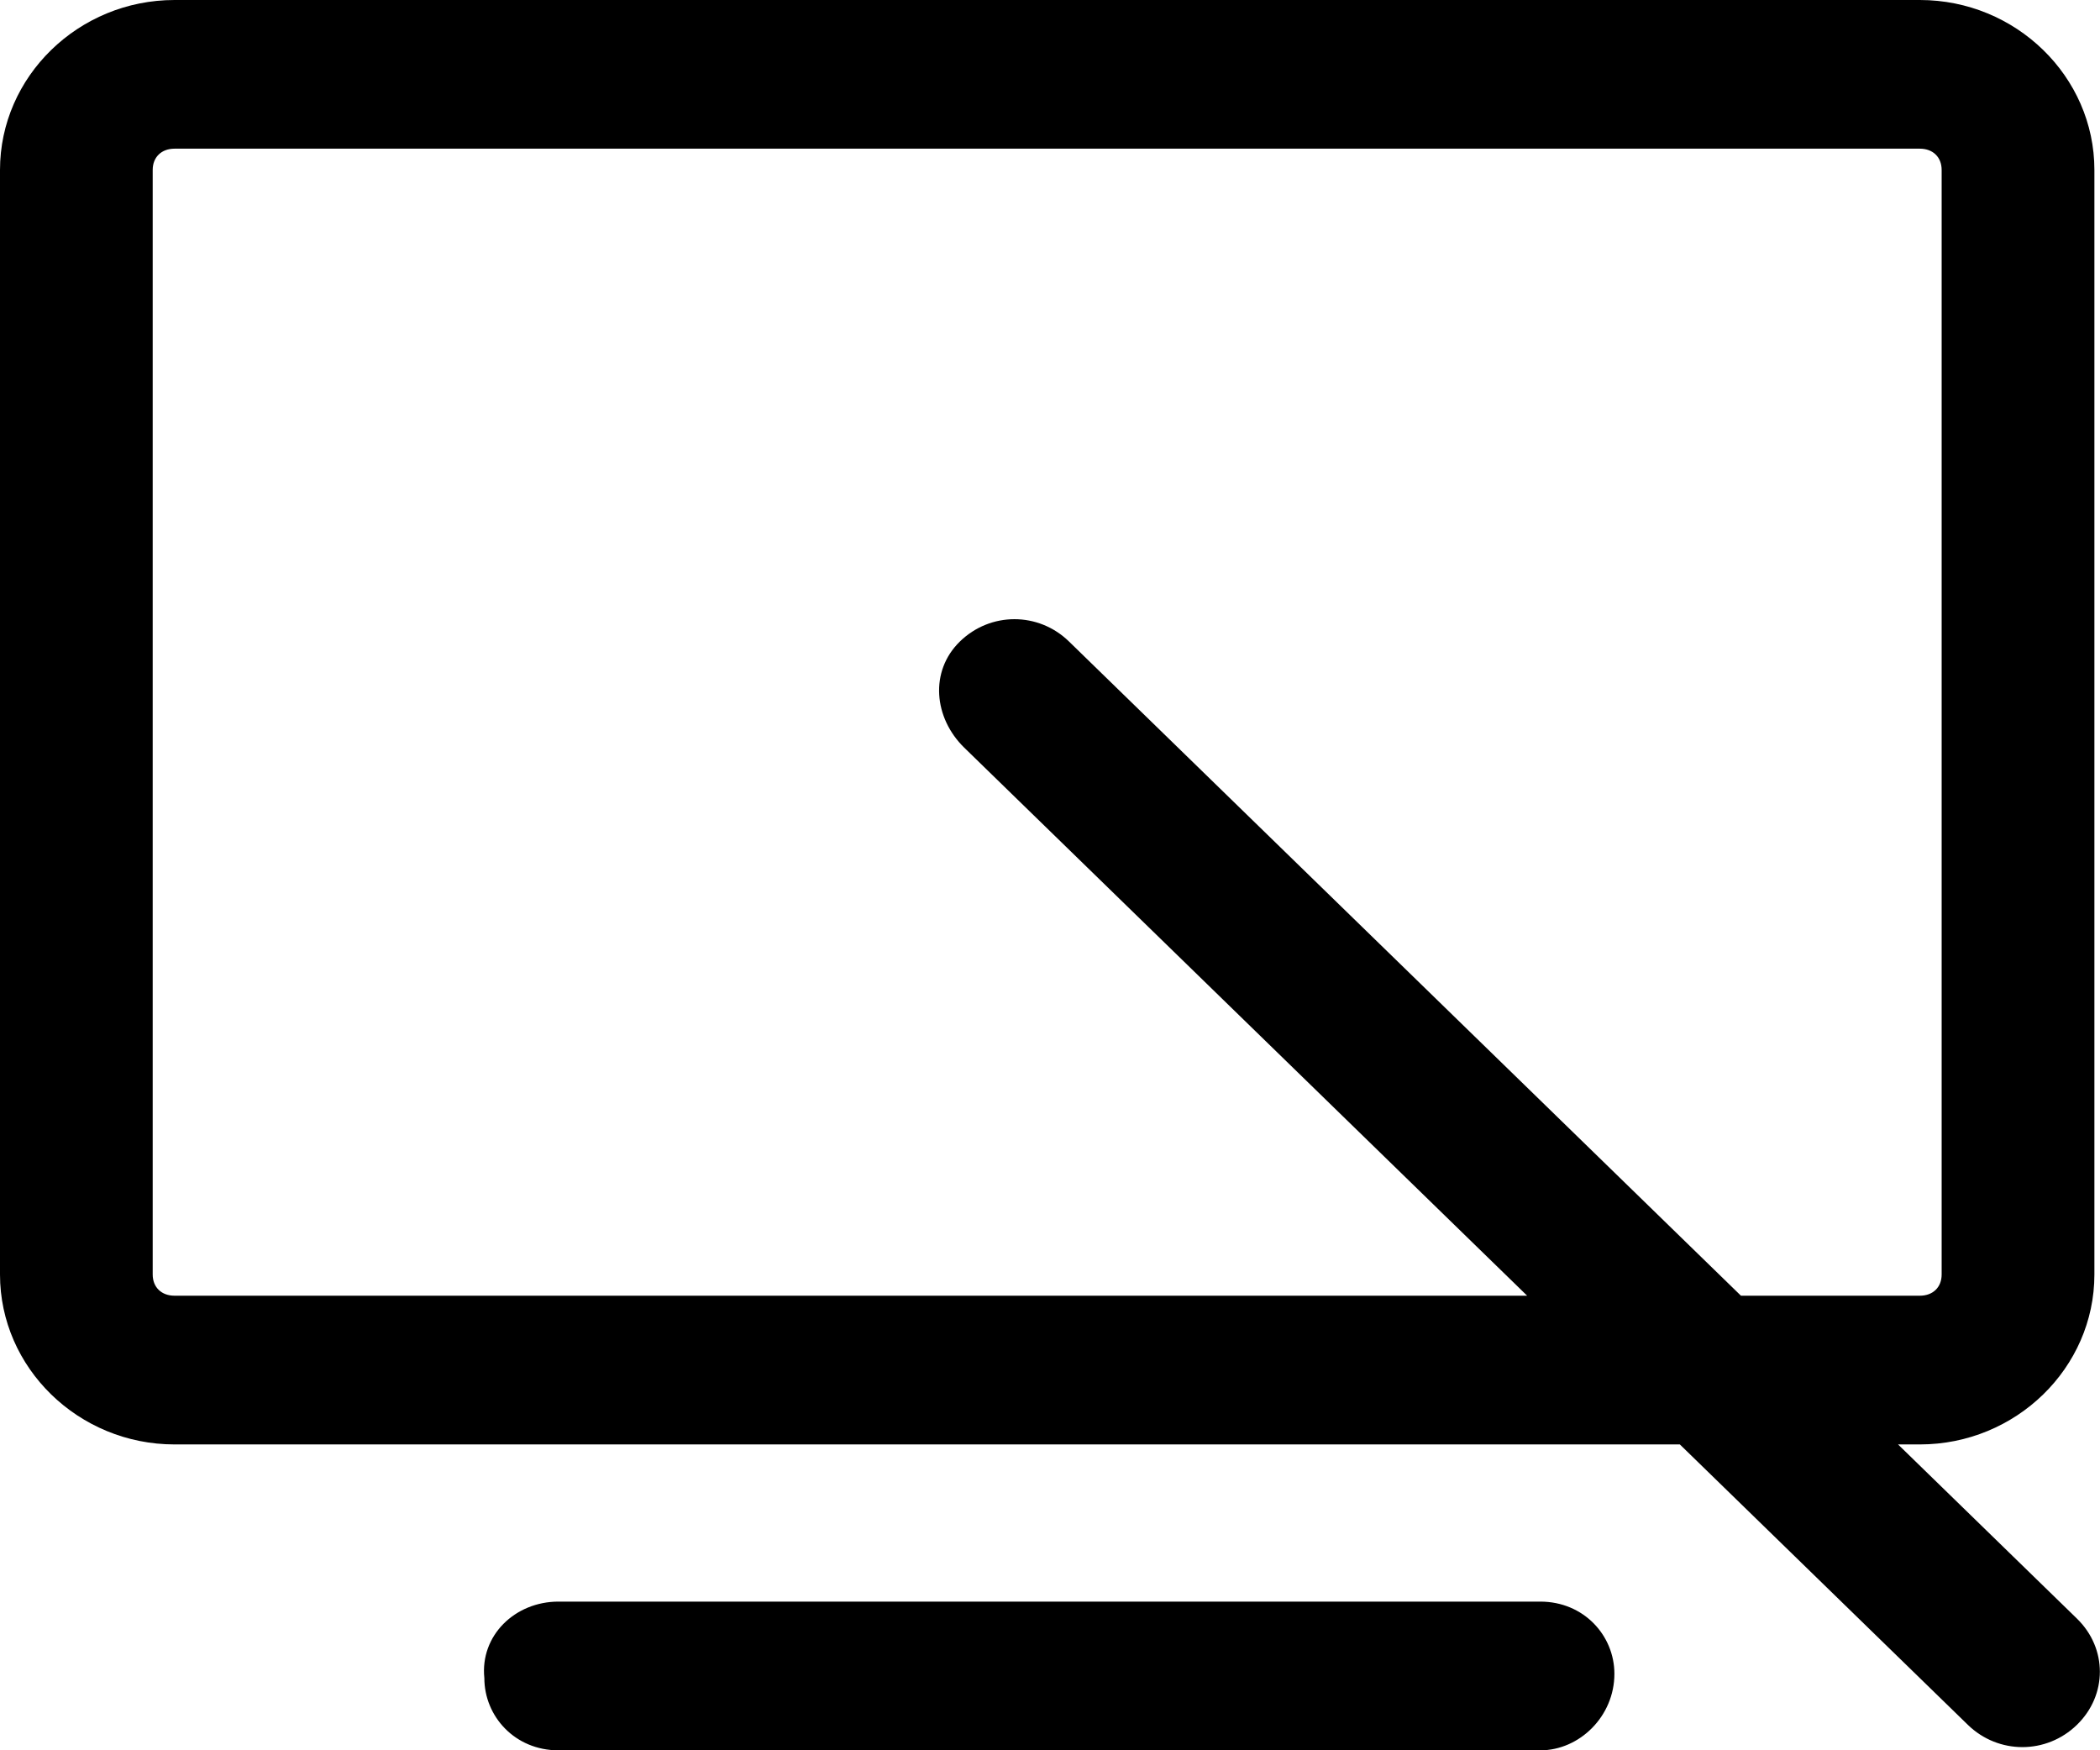 <svg xmlns="http://www.w3.org/2000/svg" xmlns:xlink="http://www.w3.org/1999/xlink" viewBox="0 0 42 35">
  <path d="M38.397,28.884 L37.961,28.884 L41.539,32.367 C42.150,32.962 42.150,33.896 41.539,34.491 C40.928,35.085 39.968,35.085 39.357,34.491 L33.597,28.884 L3.491,28.884 C1.571,28.884 -0.000,27.355 -0.000,25.486 L-0.000,3.398 C-0.000,1.529 1.571,-0.000 3.491,-0.000 L38.397,-0.000 C40.317,-0.000 41.888,1.529 41.888,3.398 L41.888,25.486 C41.888,27.355 40.317,28.884 38.397,28.884 ZM38.833,3.398 C38.833,3.143 38.659,2.973 38.397,2.973 L3.491,2.973 C3.229,2.973 3.054,3.143 3.054,3.398 L3.054,25.486 C3.054,25.741 3.229,25.910 3.491,25.910 L30.543,25.910 L19.286,14.952 C18.675,14.357 18.588,13.422 19.198,12.828 C19.809,12.233 20.769,12.233 21.380,12.828 L34.819,25.910 L38.397,25.910 C38.659,25.910 38.833,25.741 38.833,25.486 L38.833,3.398 ZM11.170,32.027 L30.805,32.027 C31.678,32.027 32.288,32.707 32.288,33.471 C32.288,34.321 31.590,35.001 30.805,35.001 L11.170,35.001 C10.297,35.001 9.687,34.321 9.687,33.556 C9.599,32.707 10.297,32.027 11.170,32.027 Z"/>
</svg>